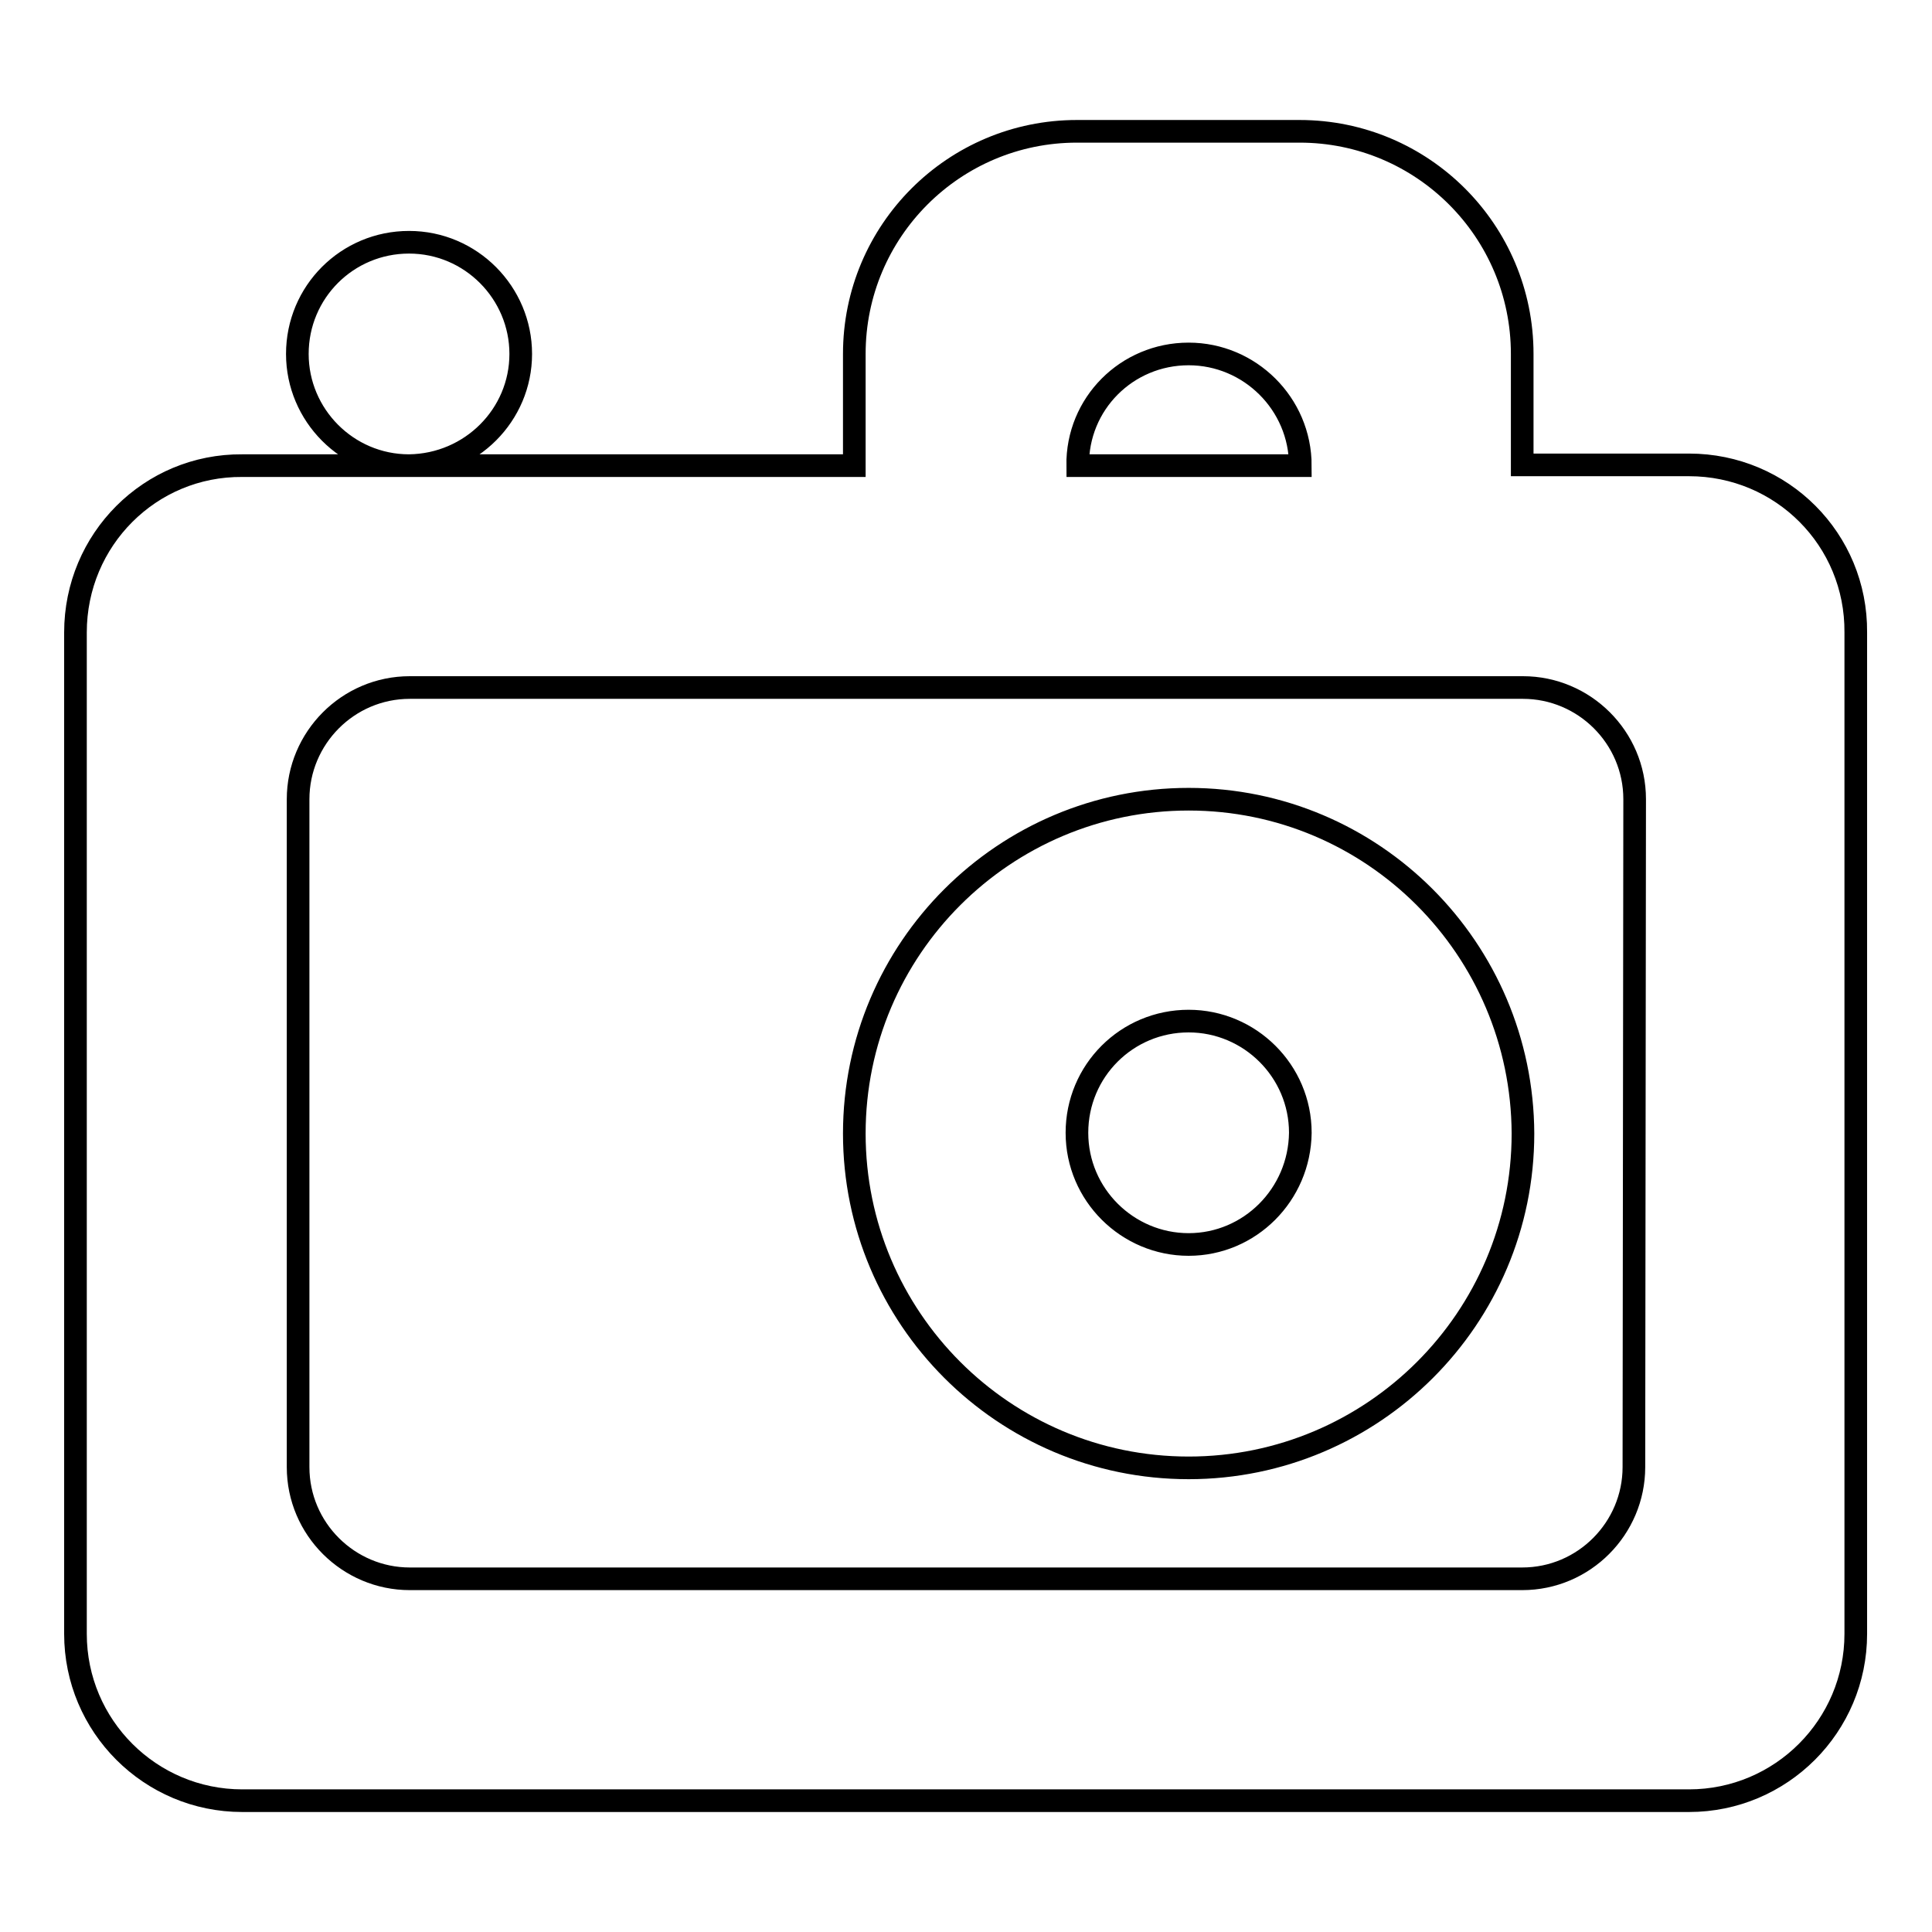 <?xml version="1.0" encoding="utf-8"?>
<!-- Svg Vector Icons : http://www.onlinewebfonts.com/icon -->
<!DOCTYPE svg PUBLIC "-//W3C//DTD SVG 1.1//EN" "http://www.w3.org/Graphics/SVG/1.1/DTD/svg11.dtd">
<svg version="1.1" xmlns="http://www.w3.org/2000/svg" xmlns:xlink="http://www.w3.org/1999/xlink" x="0px" y="0px" viewBox="0 0 256 256" enable-background="new 0 0 256 256" xml:space="preserve">
<g><g><g><g id="camera"><g><path stroke-width="3" fill-opacity="0" stroke="#000000"  d="M69,46.9c0-8.1-6.6-14.8-14.8-14.8c-8.2,0-14.8,6.6-14.8,14.8c0,8.1,6.6,14.8,14.8,14.8C62.4,61.6,69,55,69,46.9z M223.8,61.6h-22.1V46.9c0-16.3-13.2-29.5-29.5-29.5h-29.5c-16.3,0-29.5,13.2-29.5,29.5v14.8h-59H32.1C19.9,61.6,10,71.5,10,83.8v132.7c0,12.2,9.9,22.1,22.1,22.1h191.7c12.2,0,22.1-9.9,22.1-22.1V83.8C246,71.5,236.1,61.6,223.8,61.6z M157.5,46.9c8.1,0,14.8,6.6,14.8,14.8h-29.5C142.7,53.5,149.3,46.9,157.5,46.9z M216.5,194.4c0,8.1-6.6,14.8-14.8,14.8H54.3c-8.1,0-14.8-6.6-14.8-14.8v-88.5c0-8.1,6.6-14.8,14.8-14.8h147.5c8.1,0,14.8,6.6,14.8,14.8L216.5,194.4L216.5,194.4z M157.5,105.9c-24.4,0-44.3,19.8-44.3,44.3c0,24.4,19.8,44.3,44.3,44.3c24.4,0,44.3-19.8,44.3-44.3C201.7,125.7,181.9,105.9,157.5,105.9z M157.5,164.9c-8.1,0-14.8-6.6-14.8-14.8c0-8.2,6.6-14.8,14.8-14.8c8.1,0,14.8,6.6,14.8,14.8C172.2,158.3,165.6,164.9,157.5,164.9z"/></g></g></g><g></g><g></g><g></g><g></g><g></g><g></g><g></g><g></g><g></g><g></g><g></g><g></g><g></g><g></g><g></g></g></g>
</svg>